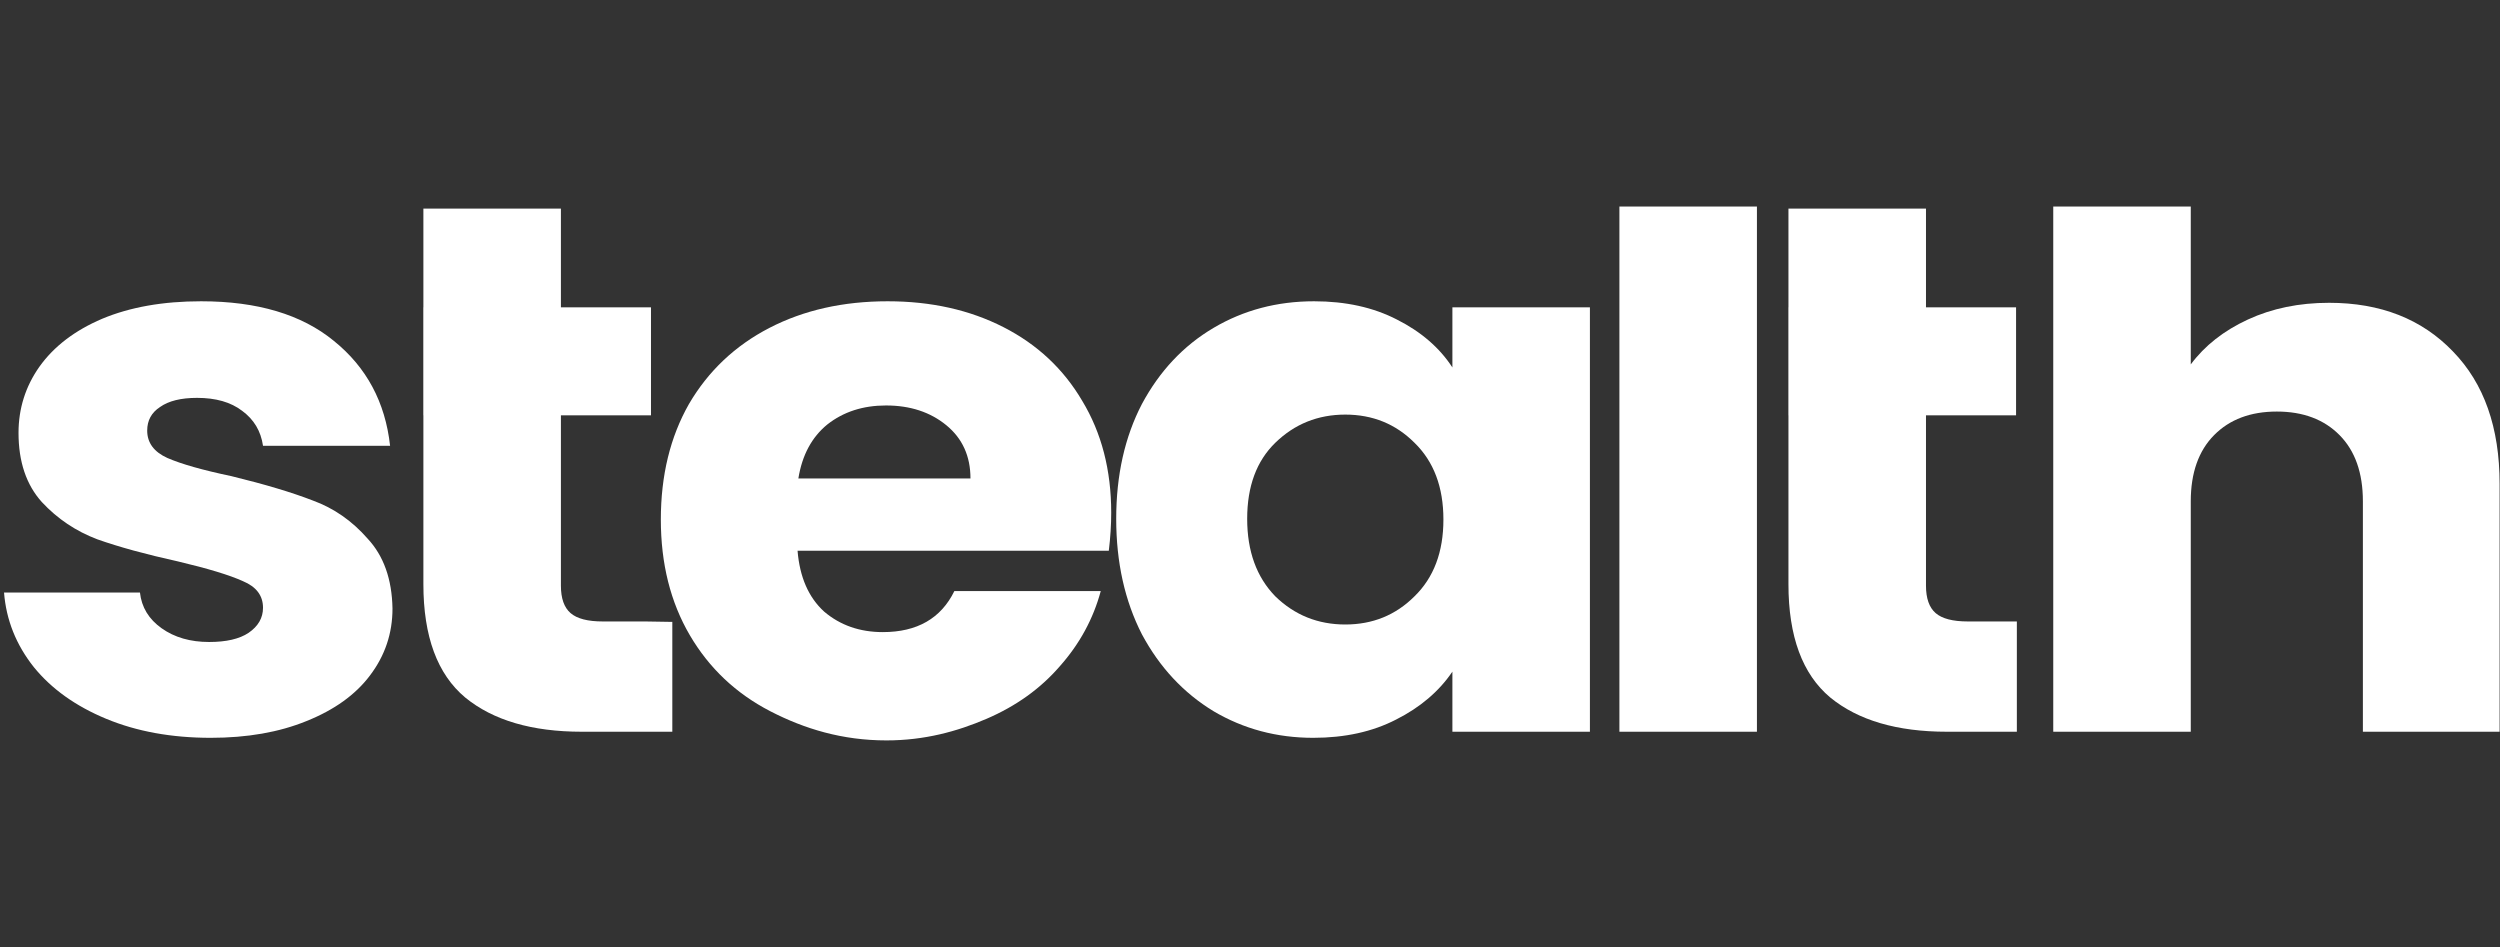 <svg width="792" height="300" viewBox="0 0 792 300" fill="none" xmlns="http://www.w3.org/2000/svg">
<rect x="0" y="0" width="792" height="300" fill="#333333" stroke="none"/>
<g clip-path="url(#clip0_407_98)">
<path d="M66.761 233.74C54.362 233.74 43.321 231.733 33.639 227.717C23.957 223.702 16.314 218.24 10.709 211.334C5.103 204.267 1.961 196.396 1.281 187.723H44.34C44.85 192.38 47.143 196.155 51.219 199.046C55.296 201.937 60.307 203.383 66.252 203.383C71.687 203.383 75.849 202.419 78.736 200.492C81.793 198.404 83.322 195.753 83.322 192.541C83.322 188.686 81.199 185.875 76.953 184.108C72.706 182.181 65.827 180.093 56.315 177.844C46.124 175.595 37.631 173.266 30.837 170.857C24.042 168.287 18.182 164.352 13.256 159.051C8.331 153.59 5.868 146.282 5.868 137.127C5.868 129.417 8.076 122.43 12.492 116.165C17.078 109.741 23.703 104.681 32.365 100.987C41.198 97.293 51.644 95.445 63.704 95.445C81.539 95.445 95.552 99.621 105.743 107.974C116.104 116.326 122.05 127.409 123.578 141.222H83.322C82.643 136.564 80.435 132.87 76.698 130.14C73.131 127.409 68.375 126.044 62.43 126.044C57.334 126.044 53.428 127.007 50.71 128.935C47.992 130.702 46.633 133.191 46.633 136.404C46.633 140.259 48.757 143.15 53.003 145.077C57.419 147.005 64.213 148.932 73.386 150.86C83.917 153.43 92.494 156 99.119 158.569C105.743 160.979 111.518 164.994 116.444 170.616C121.54 176.077 124.173 183.466 124.342 192.782C124.342 200.652 121.965 207.72 117.208 213.984C112.623 220.087 105.913 224.906 97.081 228.44C88.418 231.974 78.311 233.74 66.761 233.74Z" fill="white"/>
<path d="M212.99 206.177V231.813H184.321C168.525 231.813 156.21 228.199 147.378 220.971C138.545 213.583 134.129 201.616 134.129 185.072V131.585H134.103V97.373H134.129V66.093H177.697V97.373H206.233V131.585H177.697V185.554C177.697 189.57 178.716 192.461 180.754 194.227C182.793 195.995 186.19 196.878 190.946 196.878H201.937H204.401L212.99 197.017V206.177Z" fill="white"/>
<path d="M352.033 162.424C352.033 166.28 351.778 170.295 351.269 174.471H252.667C253.347 182.824 256.149 189.248 261.075 193.745C266.171 198.082 272.371 200.251 279.674 200.251C290.545 200.251 298.104 195.914 302.35 187.241H348.721C346.343 196.075 342.012 204.025 335.727 211.093C329.612 218.16 321.884 223.702 312.542 227.717C303.199 231.733 292.869 234.561 280.822 234.561C266.894 234.561 254.875 230.93 244.005 225.308C233.134 219.686 224.641 211.655 218.526 201.215C212.411 190.774 209.354 178.567 209.354 164.593C209.354 150.619 212.326 138.412 218.271 127.971C224.386 117.531 232.879 109.5 243.75 103.878C254.62 98.256 267.105 95.445 281.203 95.445C294.961 95.445 307.191 98.176 317.892 103.637C328.593 109.098 336.916 116.888 342.861 127.007C348.976 137.127 352.033 148.932 352.033 162.424ZM307.446 151.583C307.446 144.515 304.898 138.894 299.802 134.717C294.707 130.541 288.337 128.453 280.693 128.453C273.39 128.453 267.19 130.461 262.094 134.476C257.168 138.492 254.111 144.194 252.922 151.583H307.446Z" fill="white"/>
<path d="M353.616 164.352C353.616 150.539 356.334 138.412 361.769 127.971C367.374 117.531 374.933 109.5 384.445 103.878C393.957 98.256 404.573 95.445 416.293 95.445C426.315 95.445 435.062 97.373 442.534 101.228C450.18 105.083 456.04 110.142 460.118 116.407V97.373H503.685V231.813H460.118V212.779C455.868 219.044 449.924 224.103 442.279 227.958C434.807 231.813 426.06 233.74 416.038 233.74C404.488 233.74 393.957 230.93 384.445 225.308C374.933 219.525 367.374 211.414 361.769 200.974C356.334 190.372 353.616 178.165 353.616 164.352ZM457.274 164.593C457.274 154.313 454.214 146.202 448.103 140.259C442.155 134.316 434.852 131.344 426.19 131.344C417.527 131.344 410.138 134.316 404.024 140.259C398.078 146.041 395.106 154.072 395.106 164.352C395.106 174.632 398.078 182.824 404.024 188.927C410.138 194.87 417.527 197.842 426.19 197.842C434.852 197.842 442.155 194.87 448.103 188.927C454.214 182.984 457.274 174.873 457.274 164.593Z" fill="white"/>
<path d="M556.595 65.421V231.813H513.028V65.421H556.595Z" fill="white"/>
<path d="M638.939 196.878V231.813H616.775C600.977 231.813 588.662 228.199 579.83 220.971C570.999 213.583 566.581 201.616 566.581 185.072V131.585H566.559V97.373H566.581V66.093H610.152V97.373H638.688V131.585H610.152V185.554C610.152 189.57 611.171 192.461 613.208 194.227C615.245 195.995 618.644 196.878 623.397 196.878H638.939Z" fill="white"/>
<path d="M737.863 95.927C754.168 95.927 767.246 101.067 777.1 111.347C786.95 121.466 791.875 135.44 791.875 153.269V231.813H748.564V158.81C748.564 149.816 746.099 142.829 741.174 137.849C736.249 132.87 729.622 130.38 721.302 130.38C712.978 130.38 706.351 132.87 701.426 137.849C696.501 142.829 694.036 149.816 694.036 158.81V231.813H650.469V65.421H694.036V115.443C698.454 109.499 704.486 104.761 712.127 101.228C719.772 97.694 728.348 95.927 737.863 95.927Z" fill="white"/>
</g>
<defs>
<clipPath id="clip0_407_98">
<rect width="791" height="169.311" fill="white" transform="translate(0.875 65.345)"/>
</clipPath>
</defs>
</svg>
